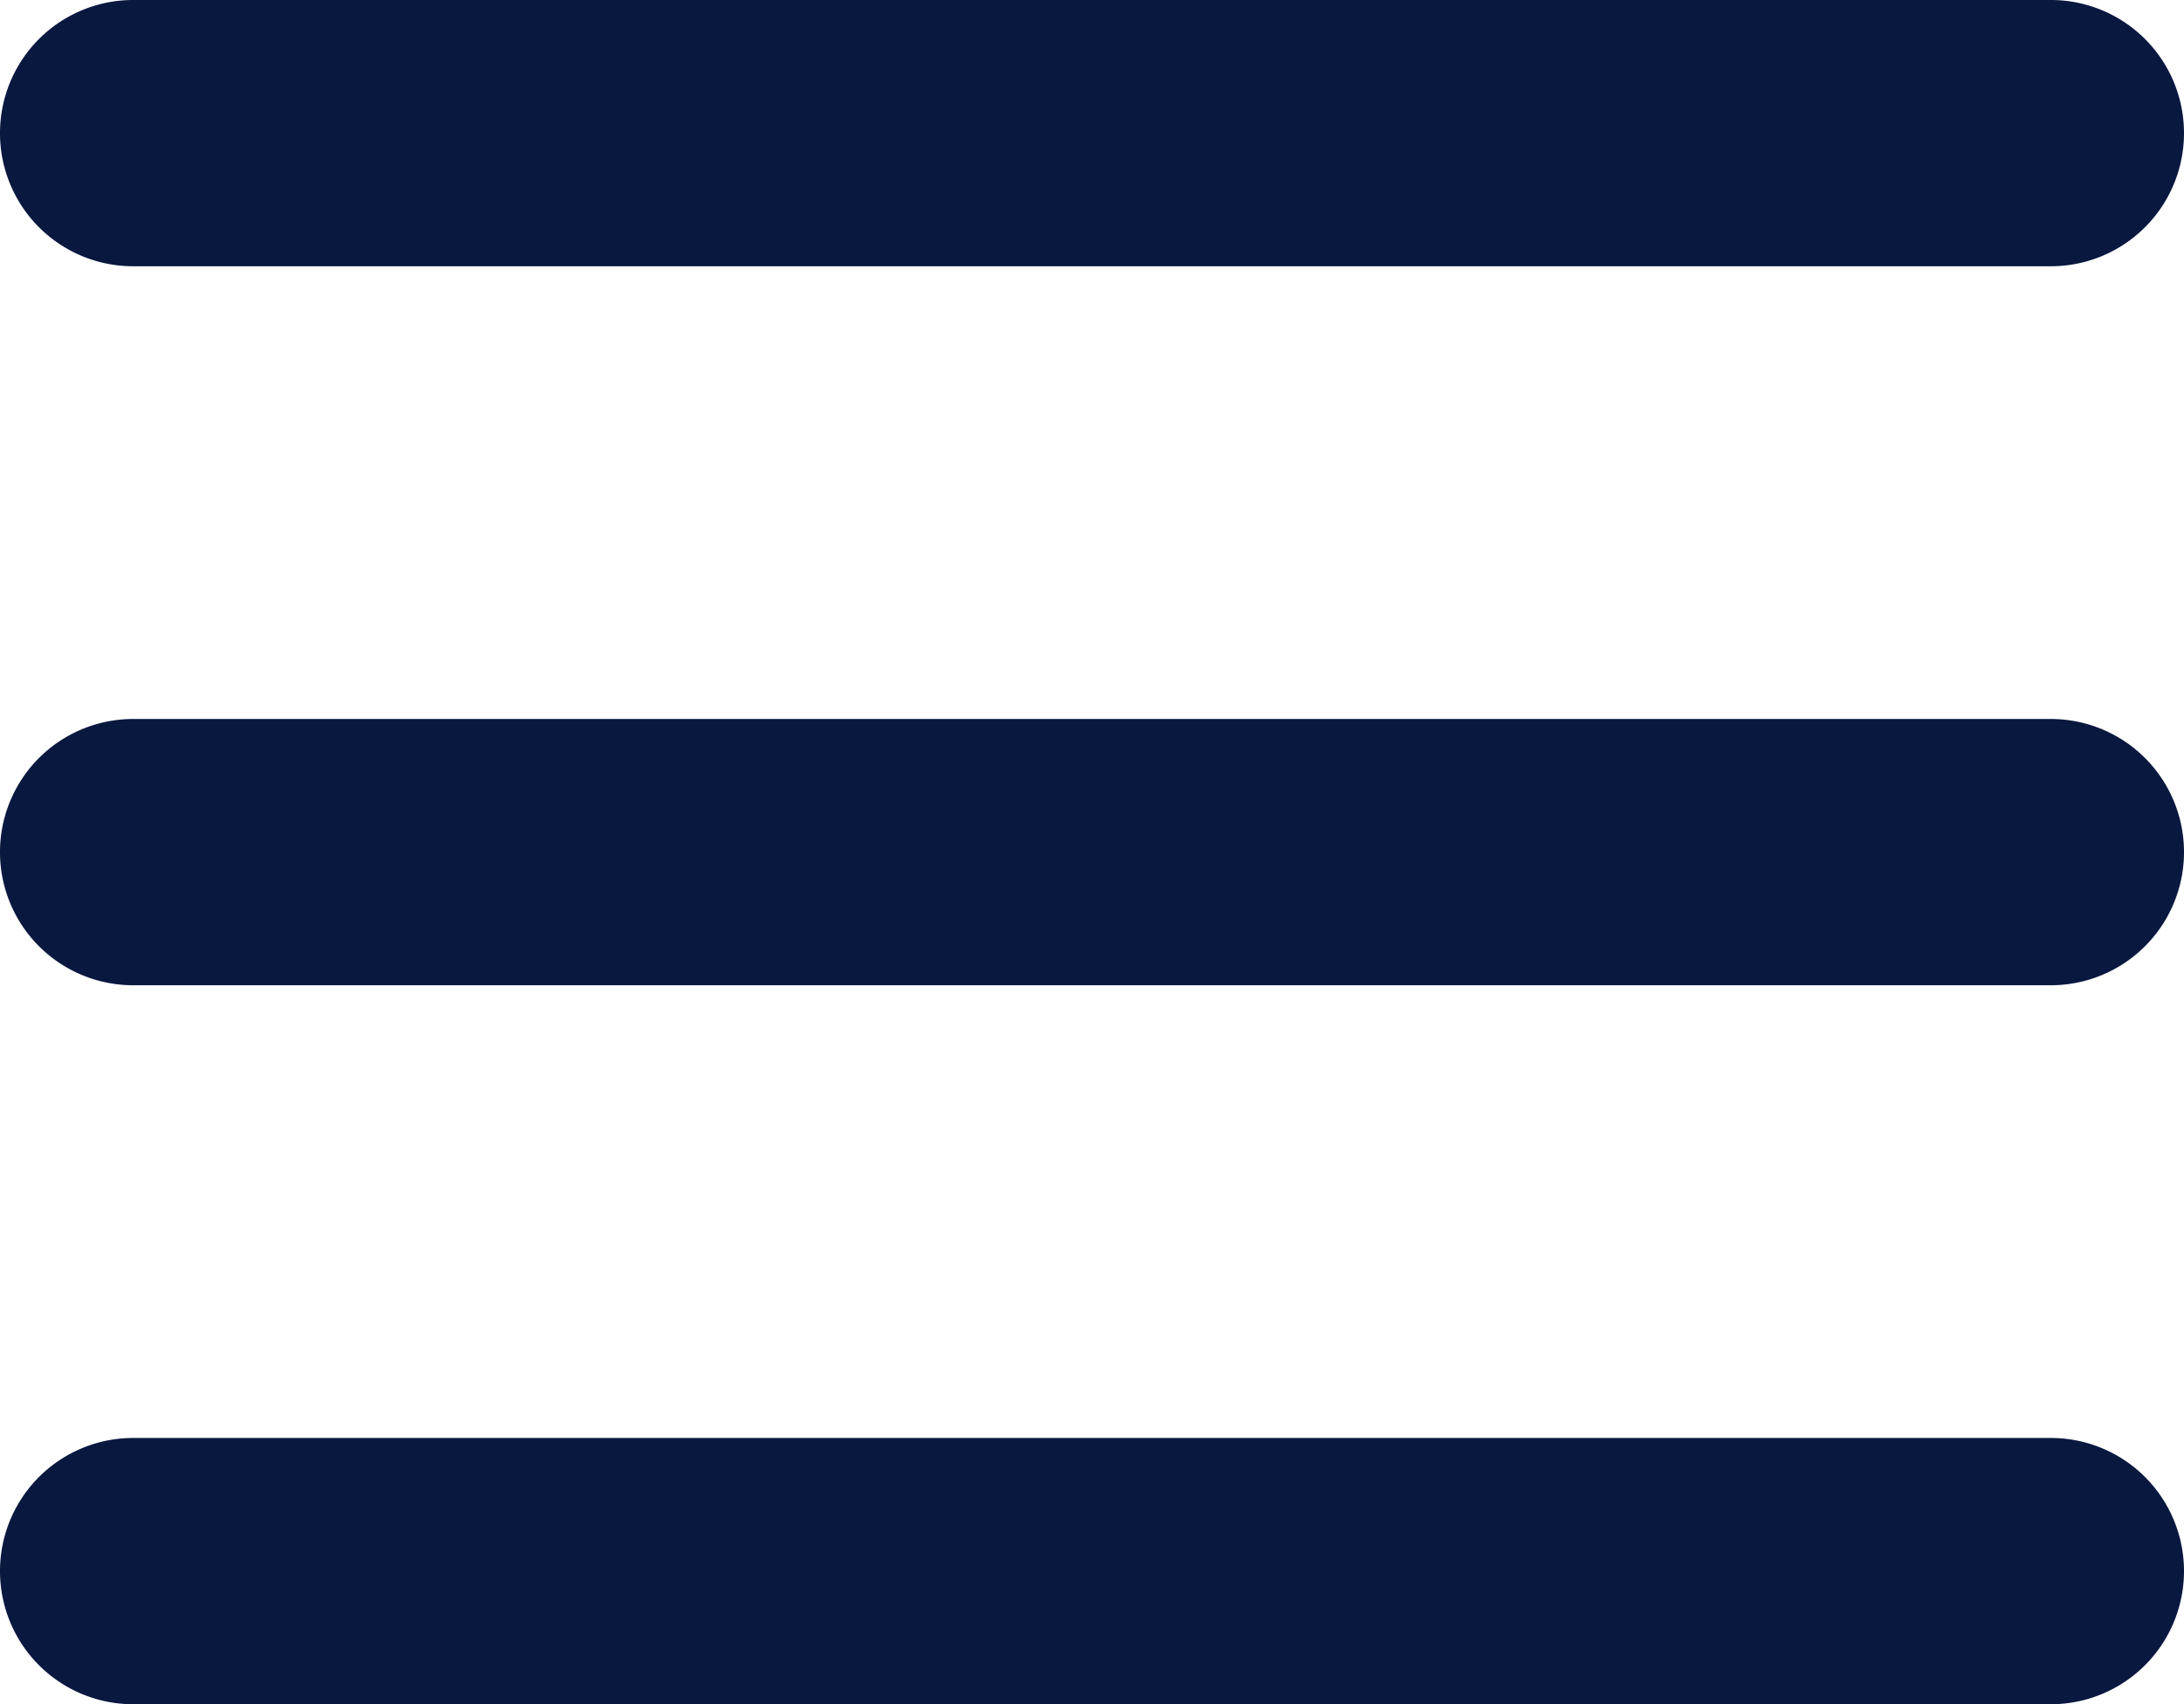 <svg xmlns="http://www.w3.org/2000/svg" width="23.864" height="18.625"><path d="M1.455 0a1.455 1.455 0 100 2.91h20.954a1.455 1.455 0 100-2.91zm0 7.858a1.455 1.455 0 000 2.91h20.954a1.455 1.455 0 100-2.91zm0 7.858a1.455 1.455 0 000 2.91h20.954a1.455 1.455 0 100-2.91z" fill="#09183f"/></svg>